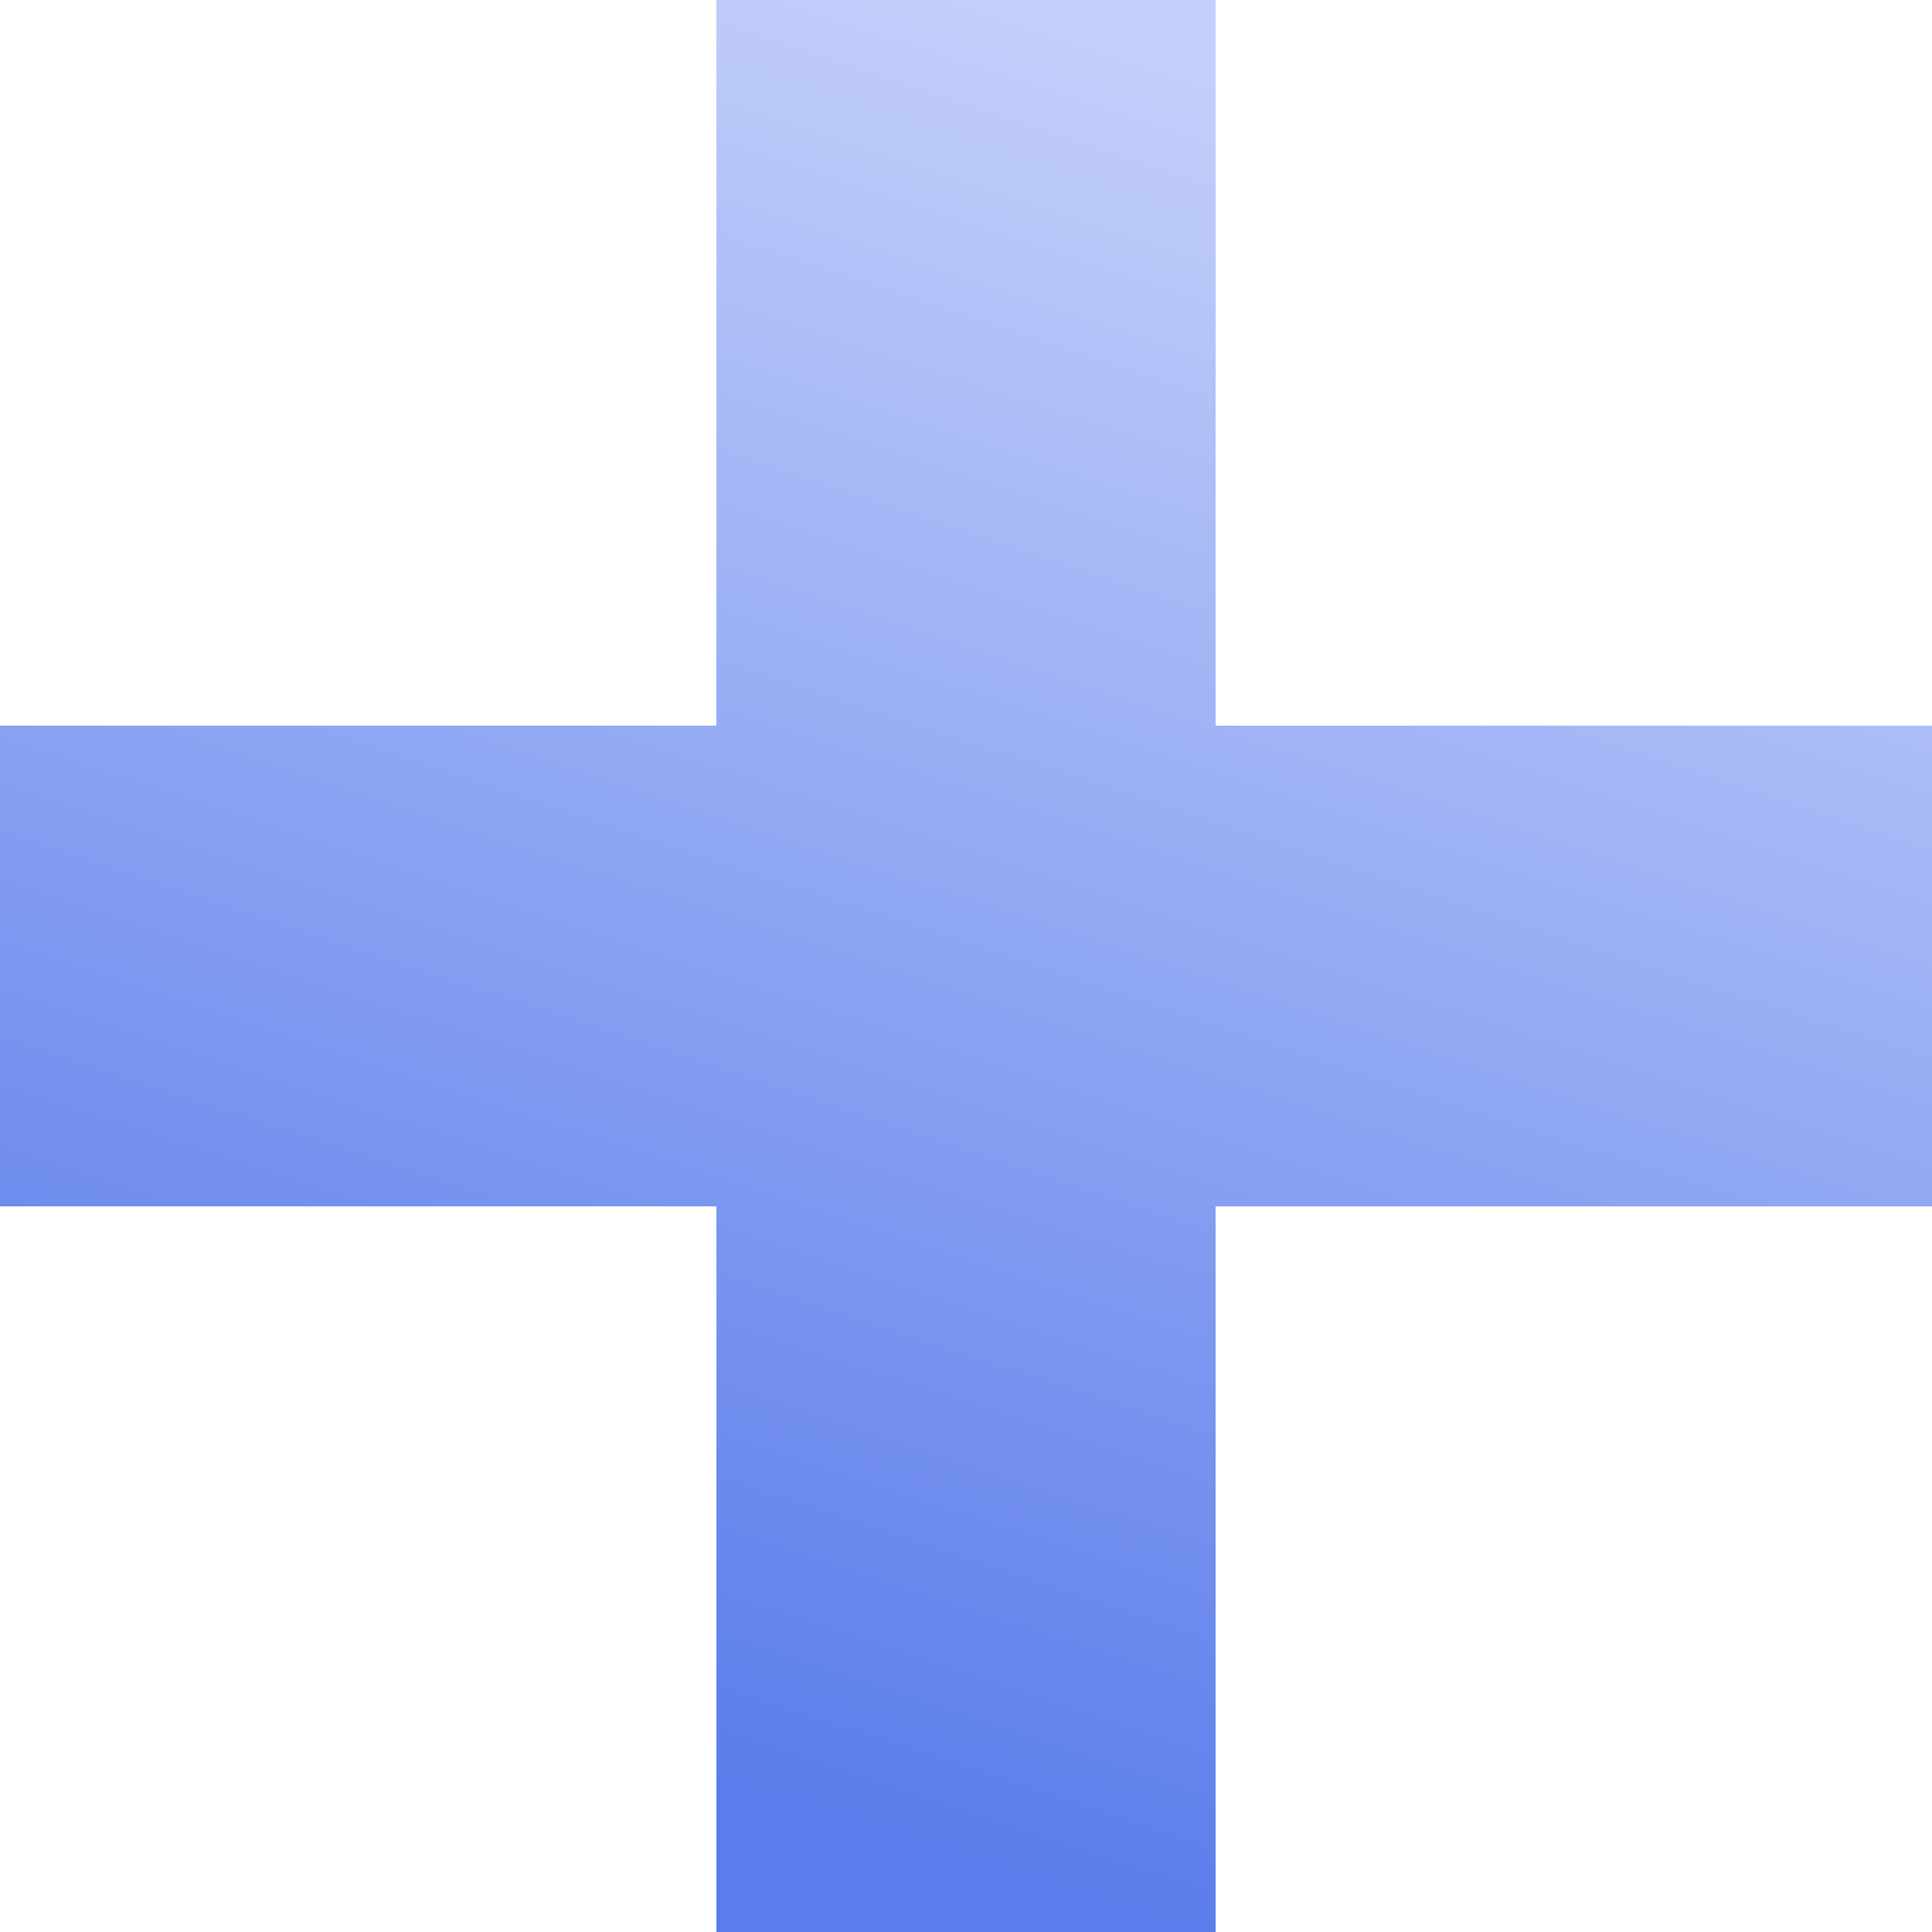 <svg width="46" height="46" viewBox="0 0 46 46" fill="none" xmlns="http://www.w3.org/2000/svg"><path d="M17.057 46V28.723H0V17.277H17.057V0H28.943V17.277H46V28.723H28.943V46H17.057Z" fill="url(#paint0_linear_144_2601)"/><defs><linearGradient id="paint0_linear_144_2601" x1="23" y1="0" x2="9.796" y2="40.037" gradientUnits="userSpaceOnUse"><stop stop-color="#C3CFFA"/><stop offset="1" stop-color="#5B7DEB"/></linearGradient></defs></svg>